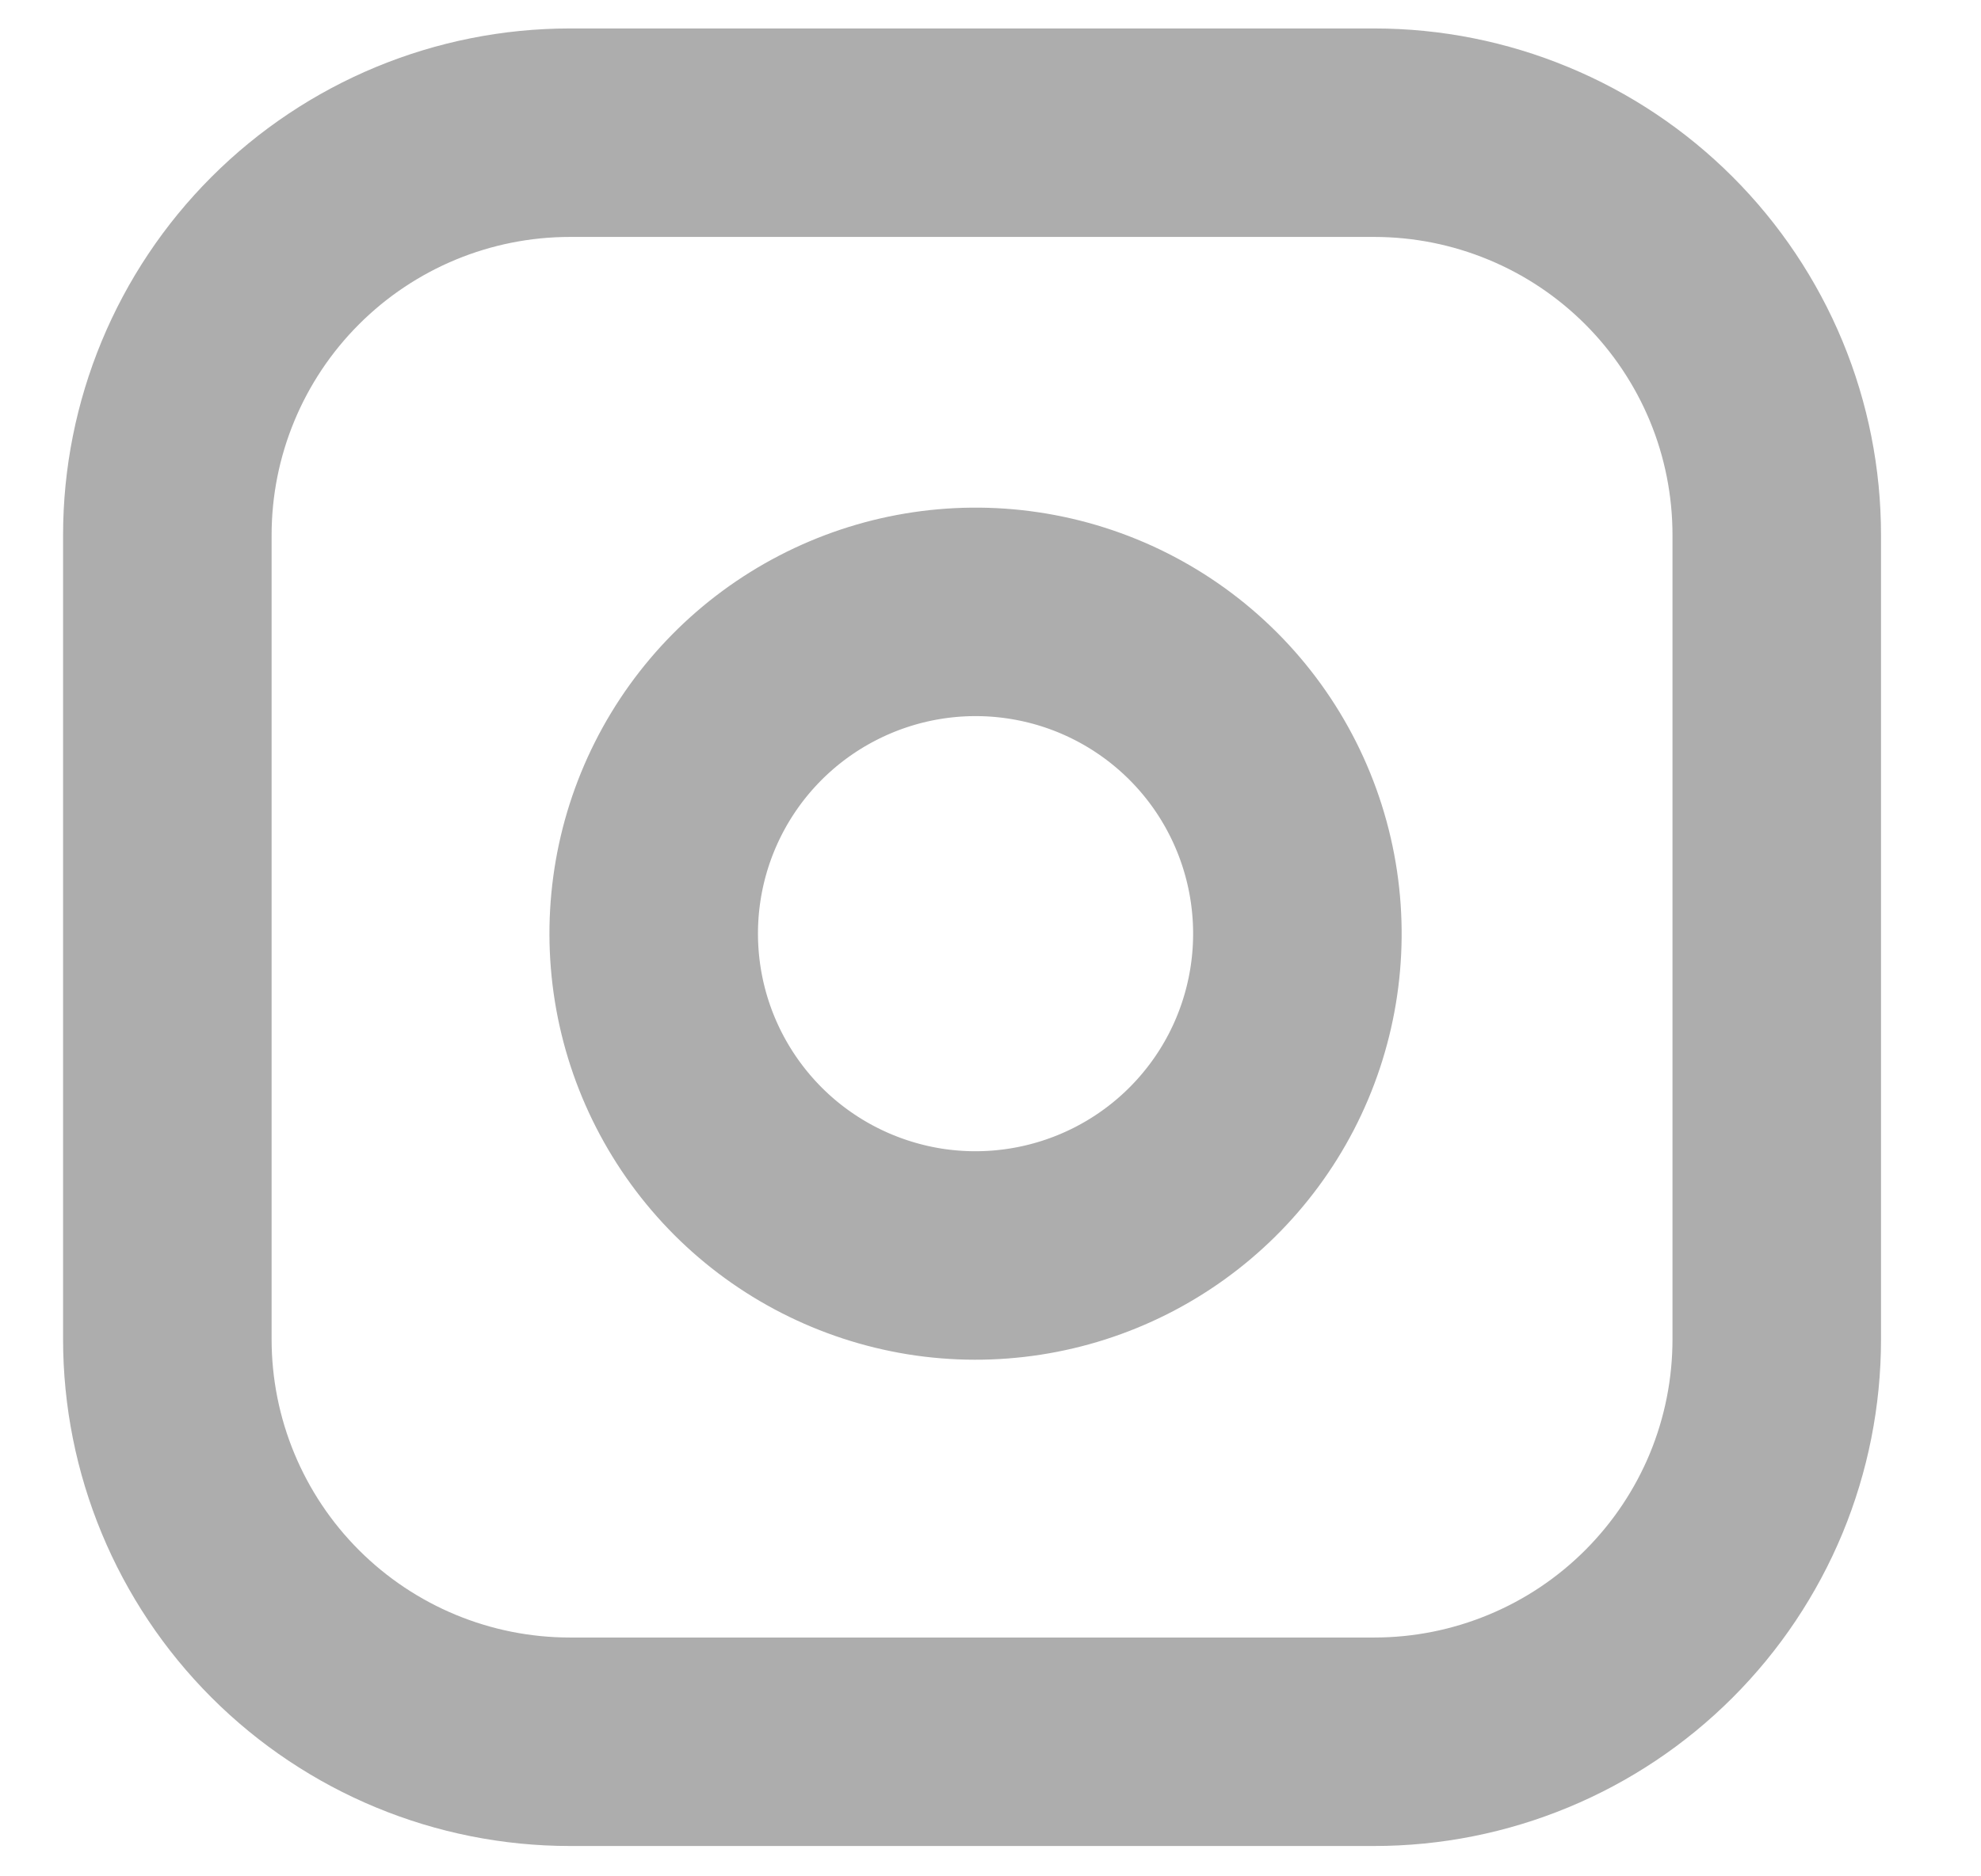 <svg width="19" height="18" viewBox="0 0 19 18" fill="none" xmlns="http://www.w3.org/2000/svg">
<path d="M5.466 1.273H13.181C13.688 1.273 14.19 1.373 14.658 1.567C15.127 1.761 15.552 2.045 15.911 2.404C16.269 2.762 16.554 3.188 16.748 3.656C16.942 4.124 17.041 4.626 17.041 5.133V12.848C17.041 13.355 16.942 13.857 16.748 14.326C16.554 14.794 16.269 15.22 15.911 15.578C15.552 15.937 15.127 16.221 14.658 16.415C14.19 16.609 13.688 16.709 13.181 16.709H5.466C4.442 16.709 3.46 16.302 2.736 15.578C2.012 14.854 1.605 13.872 1.605 12.848V5.133C1.605 4.11 2.012 3.128 2.736 2.404C3.46 1.68 4.442 1.273 5.466 1.273V1.273Z" stroke="#ADADAD" stroke-width="2" stroke-linecap="round" stroke-linejoin="round"/>
<path d="M12.41 8.504C12.505 9.146 12.396 9.802 12.097 10.379C11.798 10.955 11.325 11.422 10.745 11.714C10.165 12.006 9.507 12.108 8.866 12.005C8.225 11.901 7.633 11.599 7.174 11.14C6.715 10.68 6.412 10.088 6.309 9.447C6.206 8.806 6.307 8.149 6.599 7.569C6.891 6.989 7.358 6.516 7.935 6.217C8.511 5.918 9.167 5.808 9.809 5.903C10.465 6 11.071 6.305 11.54 6.774C12.008 7.242 12.313 7.849 12.41 8.504V8.504Z" stroke="#ADADAD" stroke-width="2" stroke-linecap="round" stroke-linejoin="round"/>
</svg>
